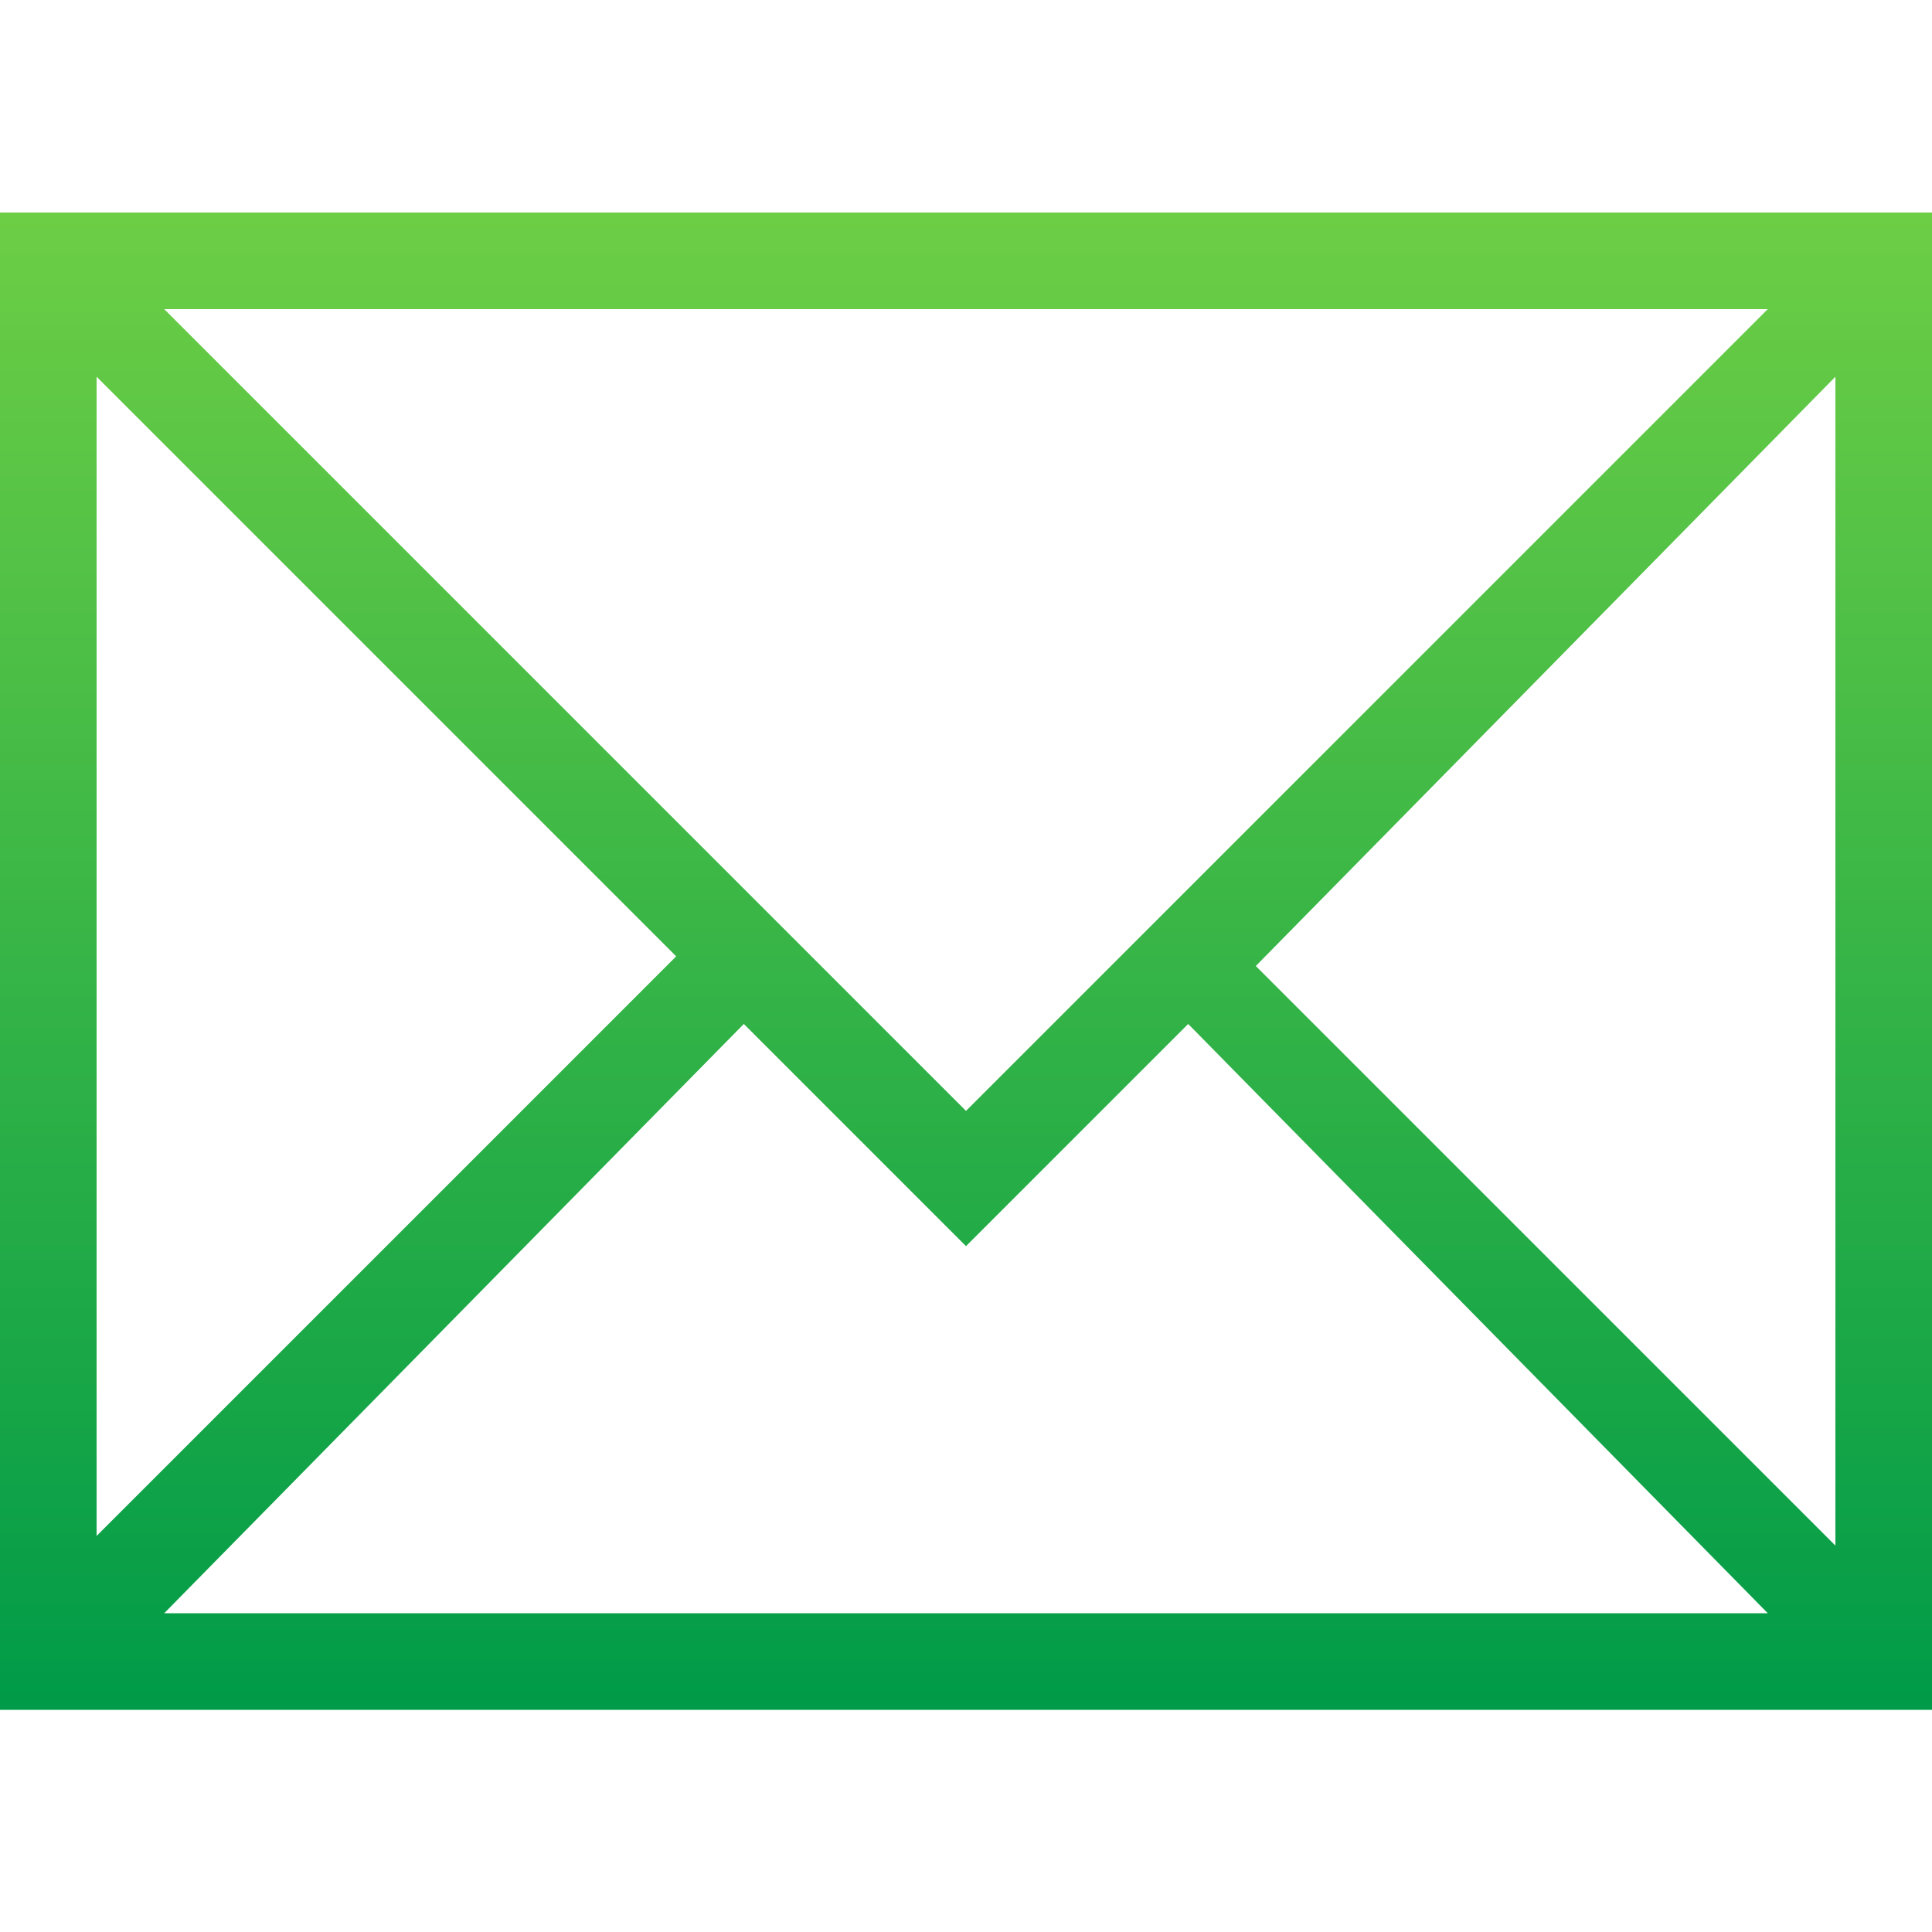 <svg xmlns="http://www.w3.org/2000/svg" viewBox="0 0 20 20"><linearGradient id="a" gradientUnits="userSpaceOnUse" x1="9.989" y1="2.171" x2="9.989" y2="17.653"><stop offset="0" stop-color="#6dce45"/><stop offset="1" stop-color="#009b48"/></linearGradient><path d="M0 2.2v15.5h20V2.2H0zm10 9.3L1.7 3.2h16.6L10 11.5zm9-7.6V16l-6-6 6-6.1zm-12 6l-6 6v-12l6 6zm.7.7l2.3 2.3 2.3-2.3 6 6.1H1.7l6-6.1z" fill="url(#a)"/></svg>